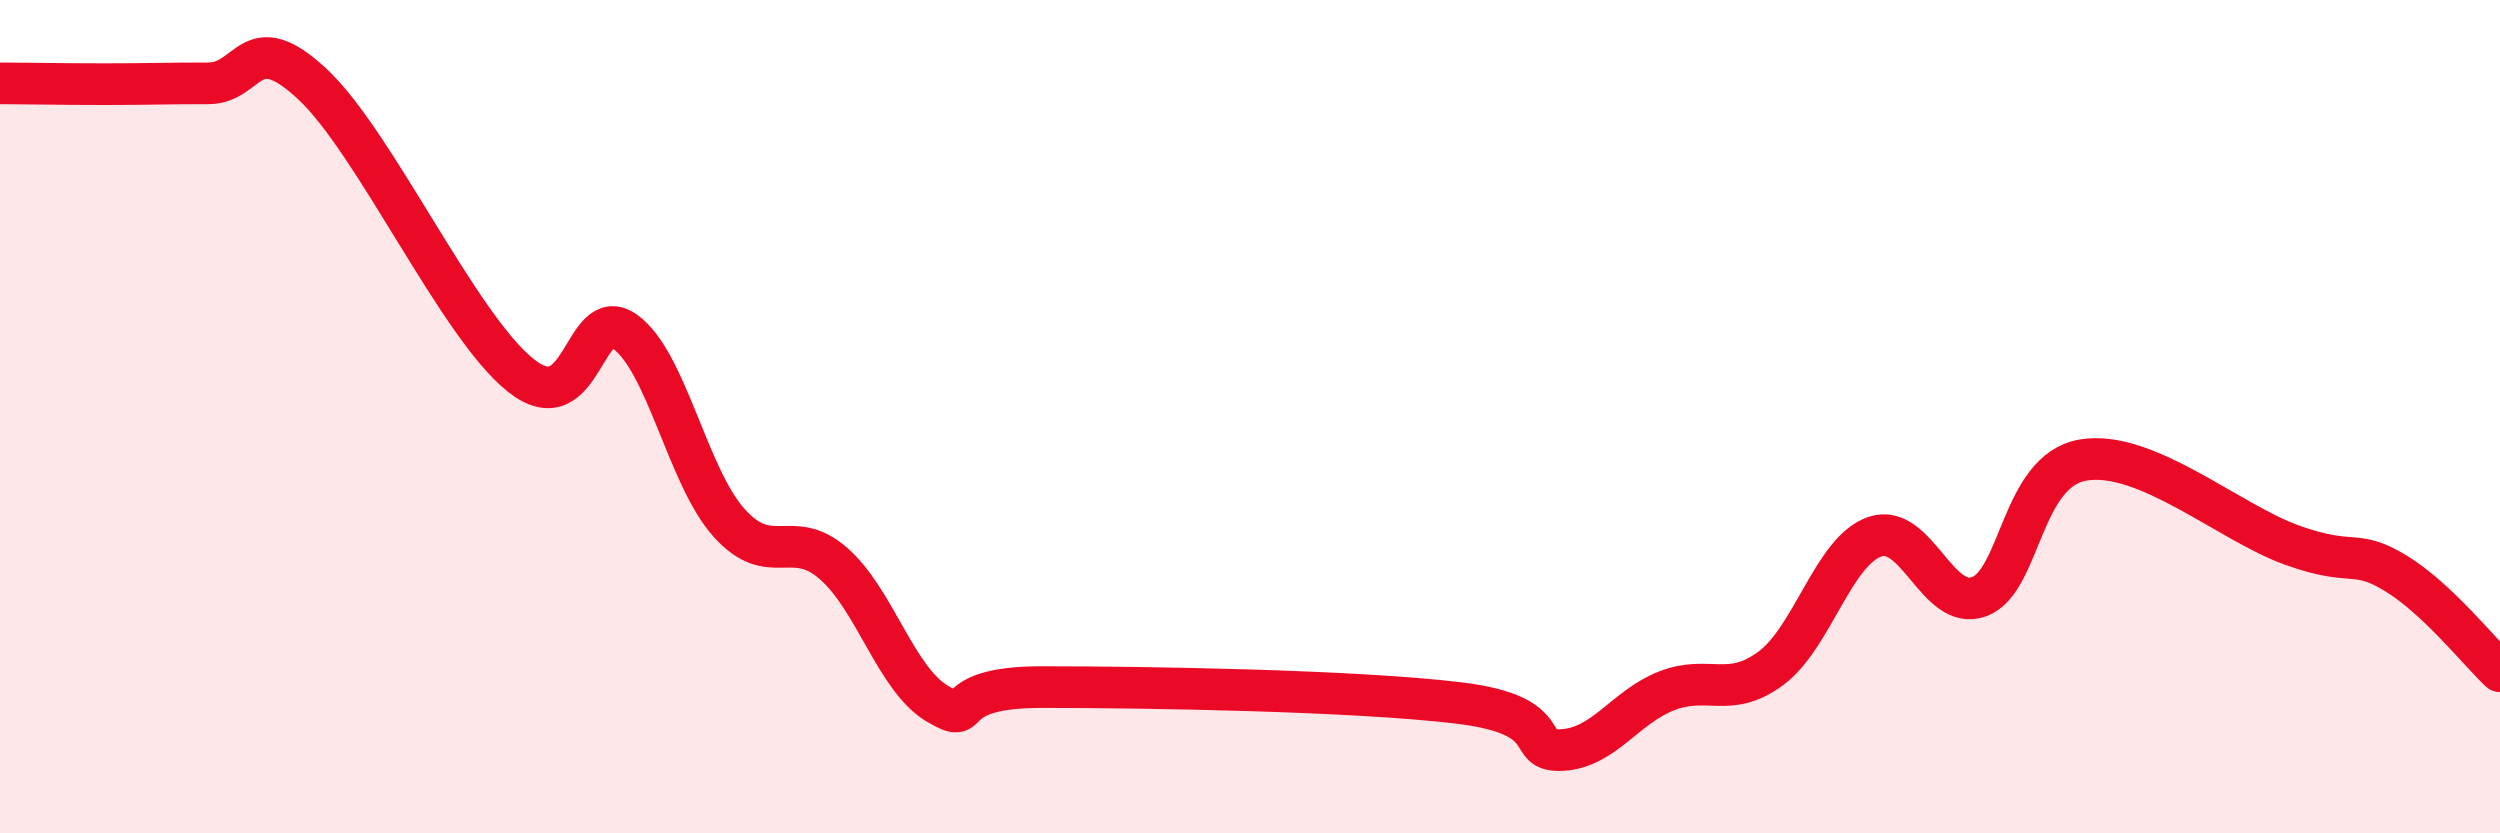 
    <svg width="60" height="20" viewBox="0 0 60 20" xmlns="http://www.w3.org/2000/svg">
      <path
        d="M 0,2 C 0.5,2 1.5,2.02 2.5,2.02 C 3.5,2.02 4,2 5,2 C 6,2 6,0.62 7.5,2.02 C 9,3.42 11,7.82 12.5,9.01 C 14,10.2 14,7.25 15,7.96 C 16,8.67 16.5,11.44 17.5,12.55 C 18.5,13.66 19,12.65 20,13.52 C 21,14.39 21.5,16.3 22.5,16.89 C 23.5,17.48 22.5,16.49 25,16.49 C 27.5,16.49 32.5,16.57 35,16.87 C 37.5,17.17 36.5,18.06 37.5,18 C 38.5,17.94 39,16.97 40,16.58 C 41,16.19 41.5,16.78 42.5,16.04 C 43.5,15.3 44,13.22 45,12.88 C 46,12.54 46.5,14.69 47.5,14.32 C 48.5,13.95 48.5,11.29 50,11.04 C 51.5,10.79 53.5,12.54 55,13.08 C 56.5,13.62 56.5,13.15 57.5,13.76 C 58.5,14.37 59.5,15.64 60,16.11L60 20L0 20Z"
        fill="#EB0A25"
        opacity="0.1"
        stroke-linecap="round"
        stroke-linejoin="round"
      />
      <path
        d="M 0,2 C 0.5,2 1.5,2.02 2.5,2.02 C 3.5,2.02 4,2 5,2 C 6,2 6,0.62 7.5,2.02 C 9,3.42 11,7.82 12.5,9.01 C 14,10.2 14,7.25 15,7.96 C 16,8.67 16.5,11.44 17.5,12.55 C 18.5,13.66 19,12.65 20,13.52 C 21,14.39 21.5,16.3 22.5,16.89 C 23.5,17.48 22.5,16.49 25,16.49 C 27.5,16.49 32.5,16.57 35,16.87 C 37.5,17.17 36.5,18.06 37.5,18 C 38.5,17.94 39,16.97 40,16.58 C 41,16.19 41.5,16.78 42.5,16.04 C 43.5,15.3 44,13.22 45,12.88 C 46,12.54 46.5,14.69 47.5,14.32 C 48.5,13.95 48.5,11.29 50,11.04 C 51.5,10.79 53.5,12.54 55,13.08 C 56.5,13.62 56.5,13.15 57.5,13.76 C 58.5,14.37 59.5,15.64 60,16.11"
        stroke="#EB0A25"
        stroke-width="1"
        fill="none"
        stroke-linecap="round"
        stroke-linejoin="round"
      />
    </svg>
  